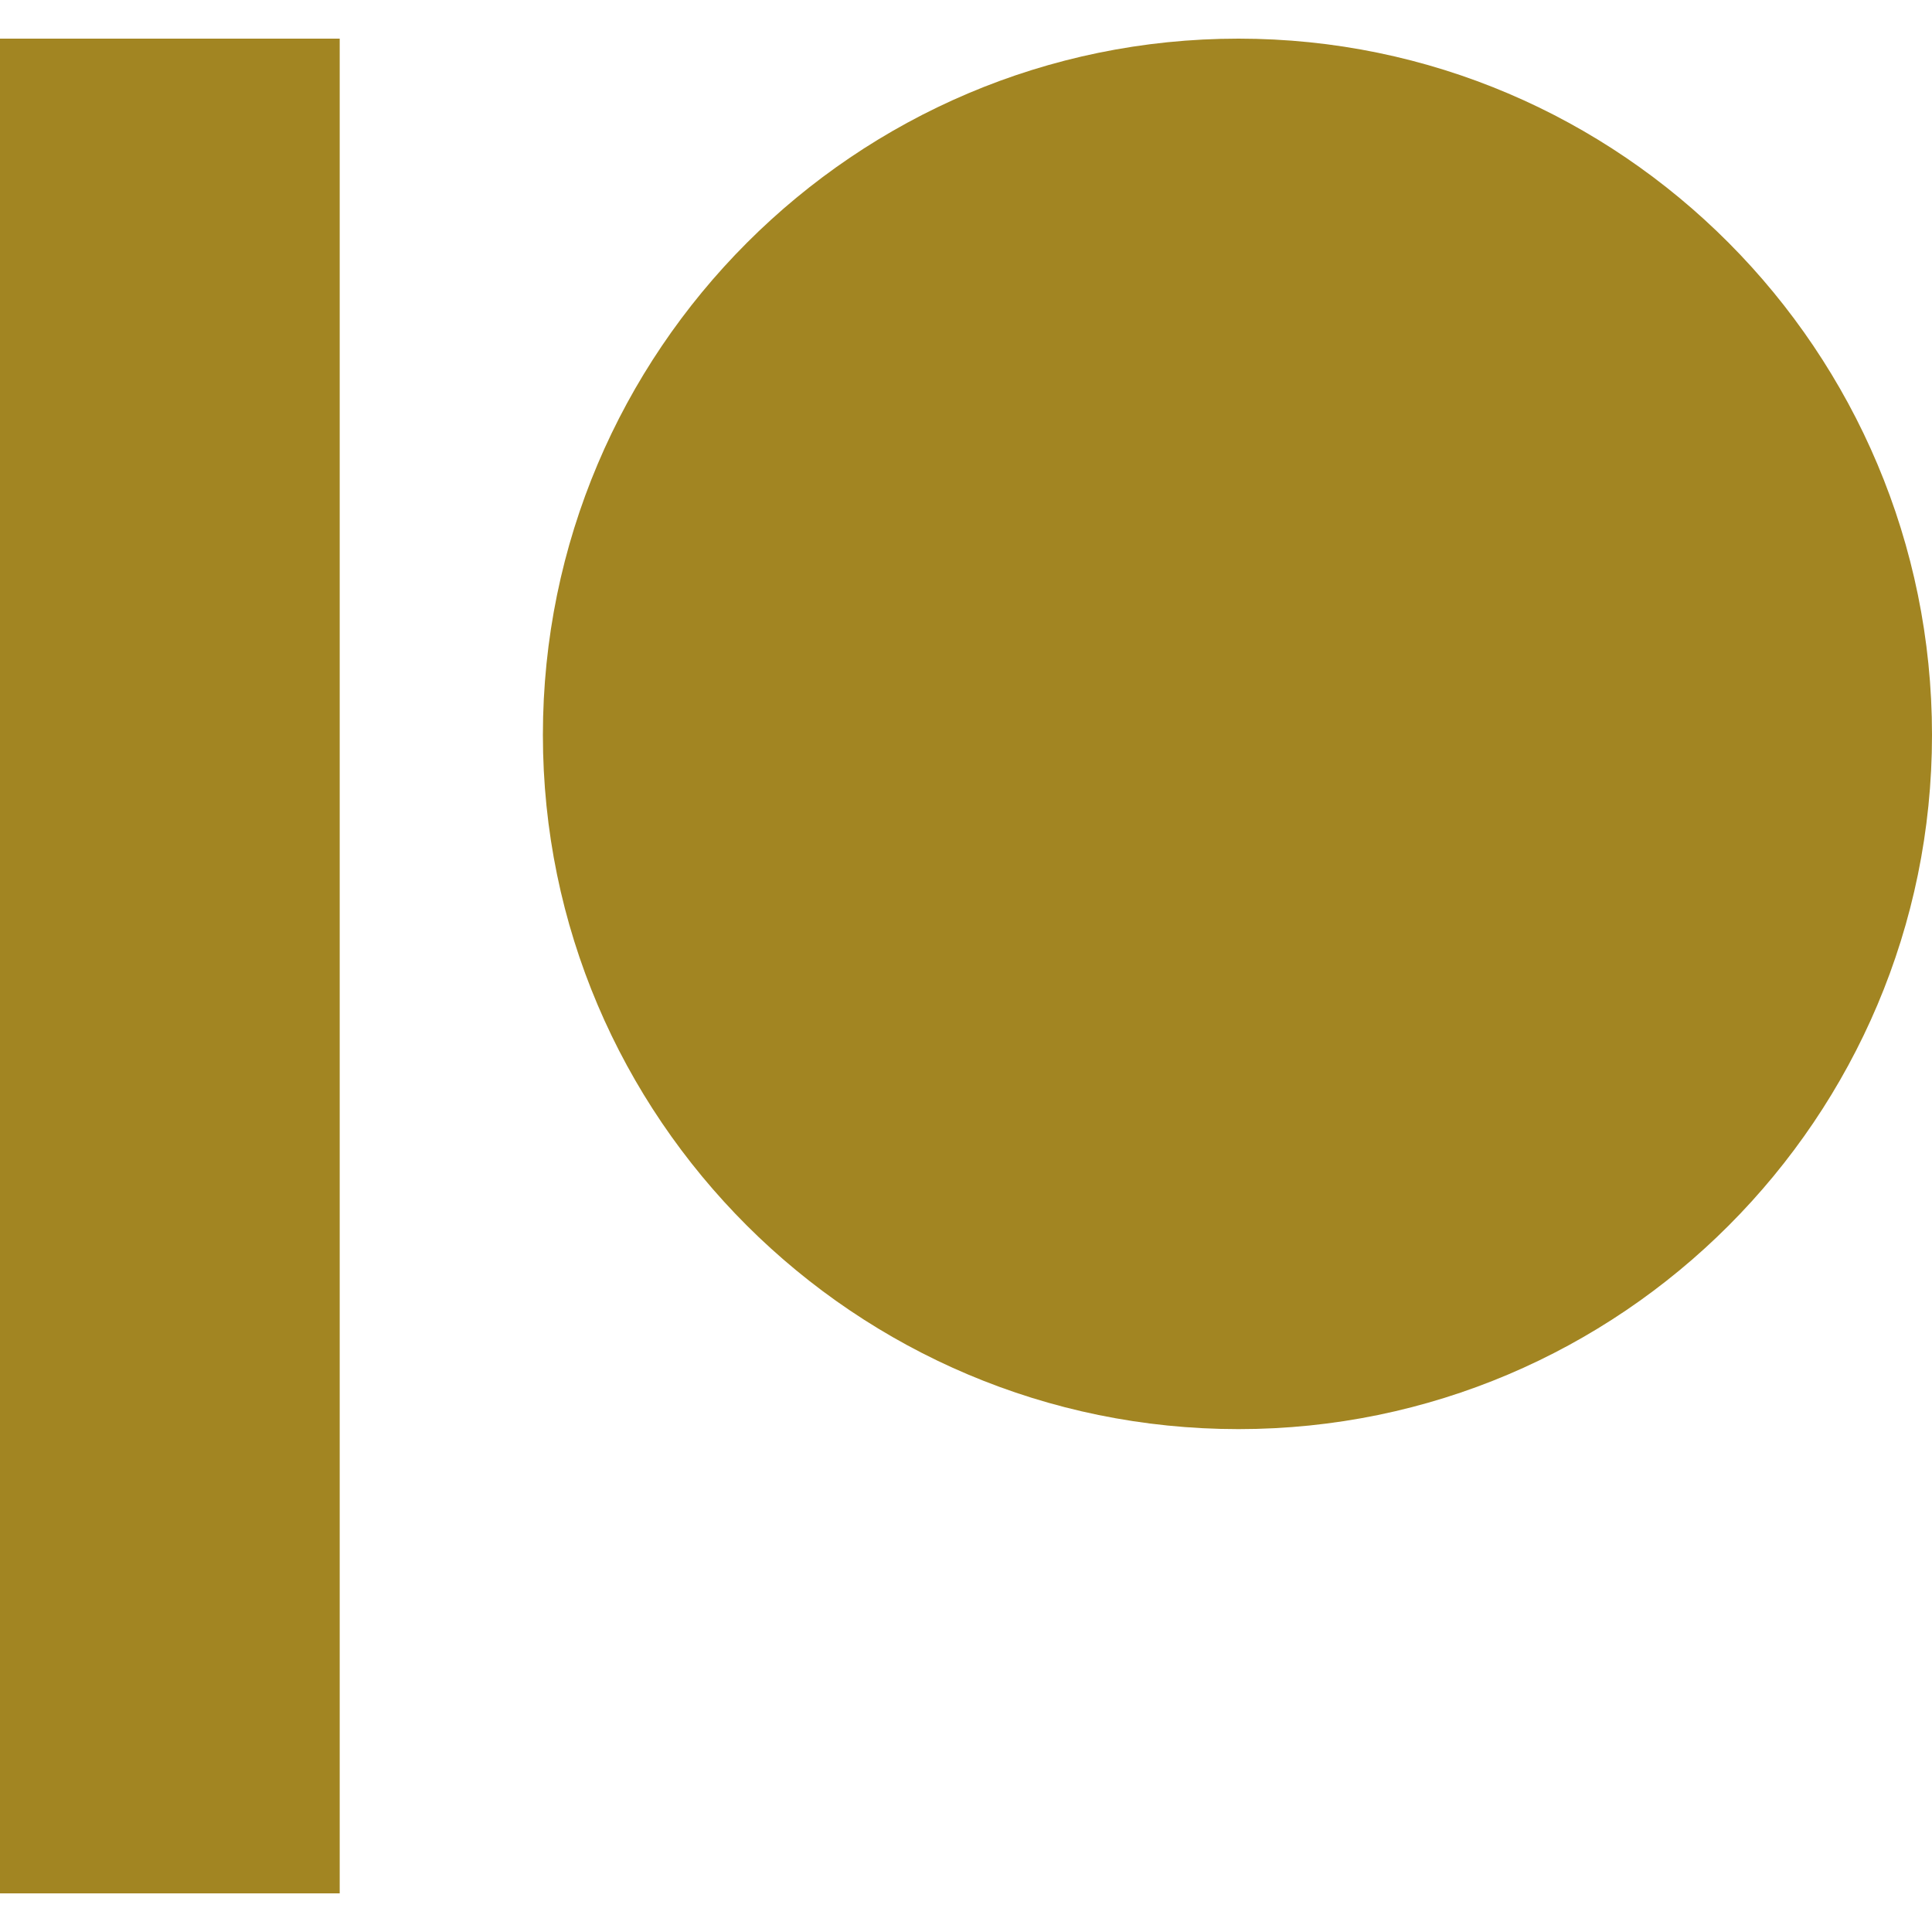 <svg role="img" width="32px" height="32px" viewBox="0 0 24 24" xmlns="http://www.w3.org/2000/svg"><title>Patreon</title><path fill="#a28522" d="M0 .48v23.04h4.22V.48zm15.385 0c-4.764 0-8.641 3.88-8.641 8.65 0 4.755 3.877 8.623 8.641 8.623 4.75 0 8.615-3.868 8.615-8.623C24 4.36 20.136.48 15.385.48z"/></svg>